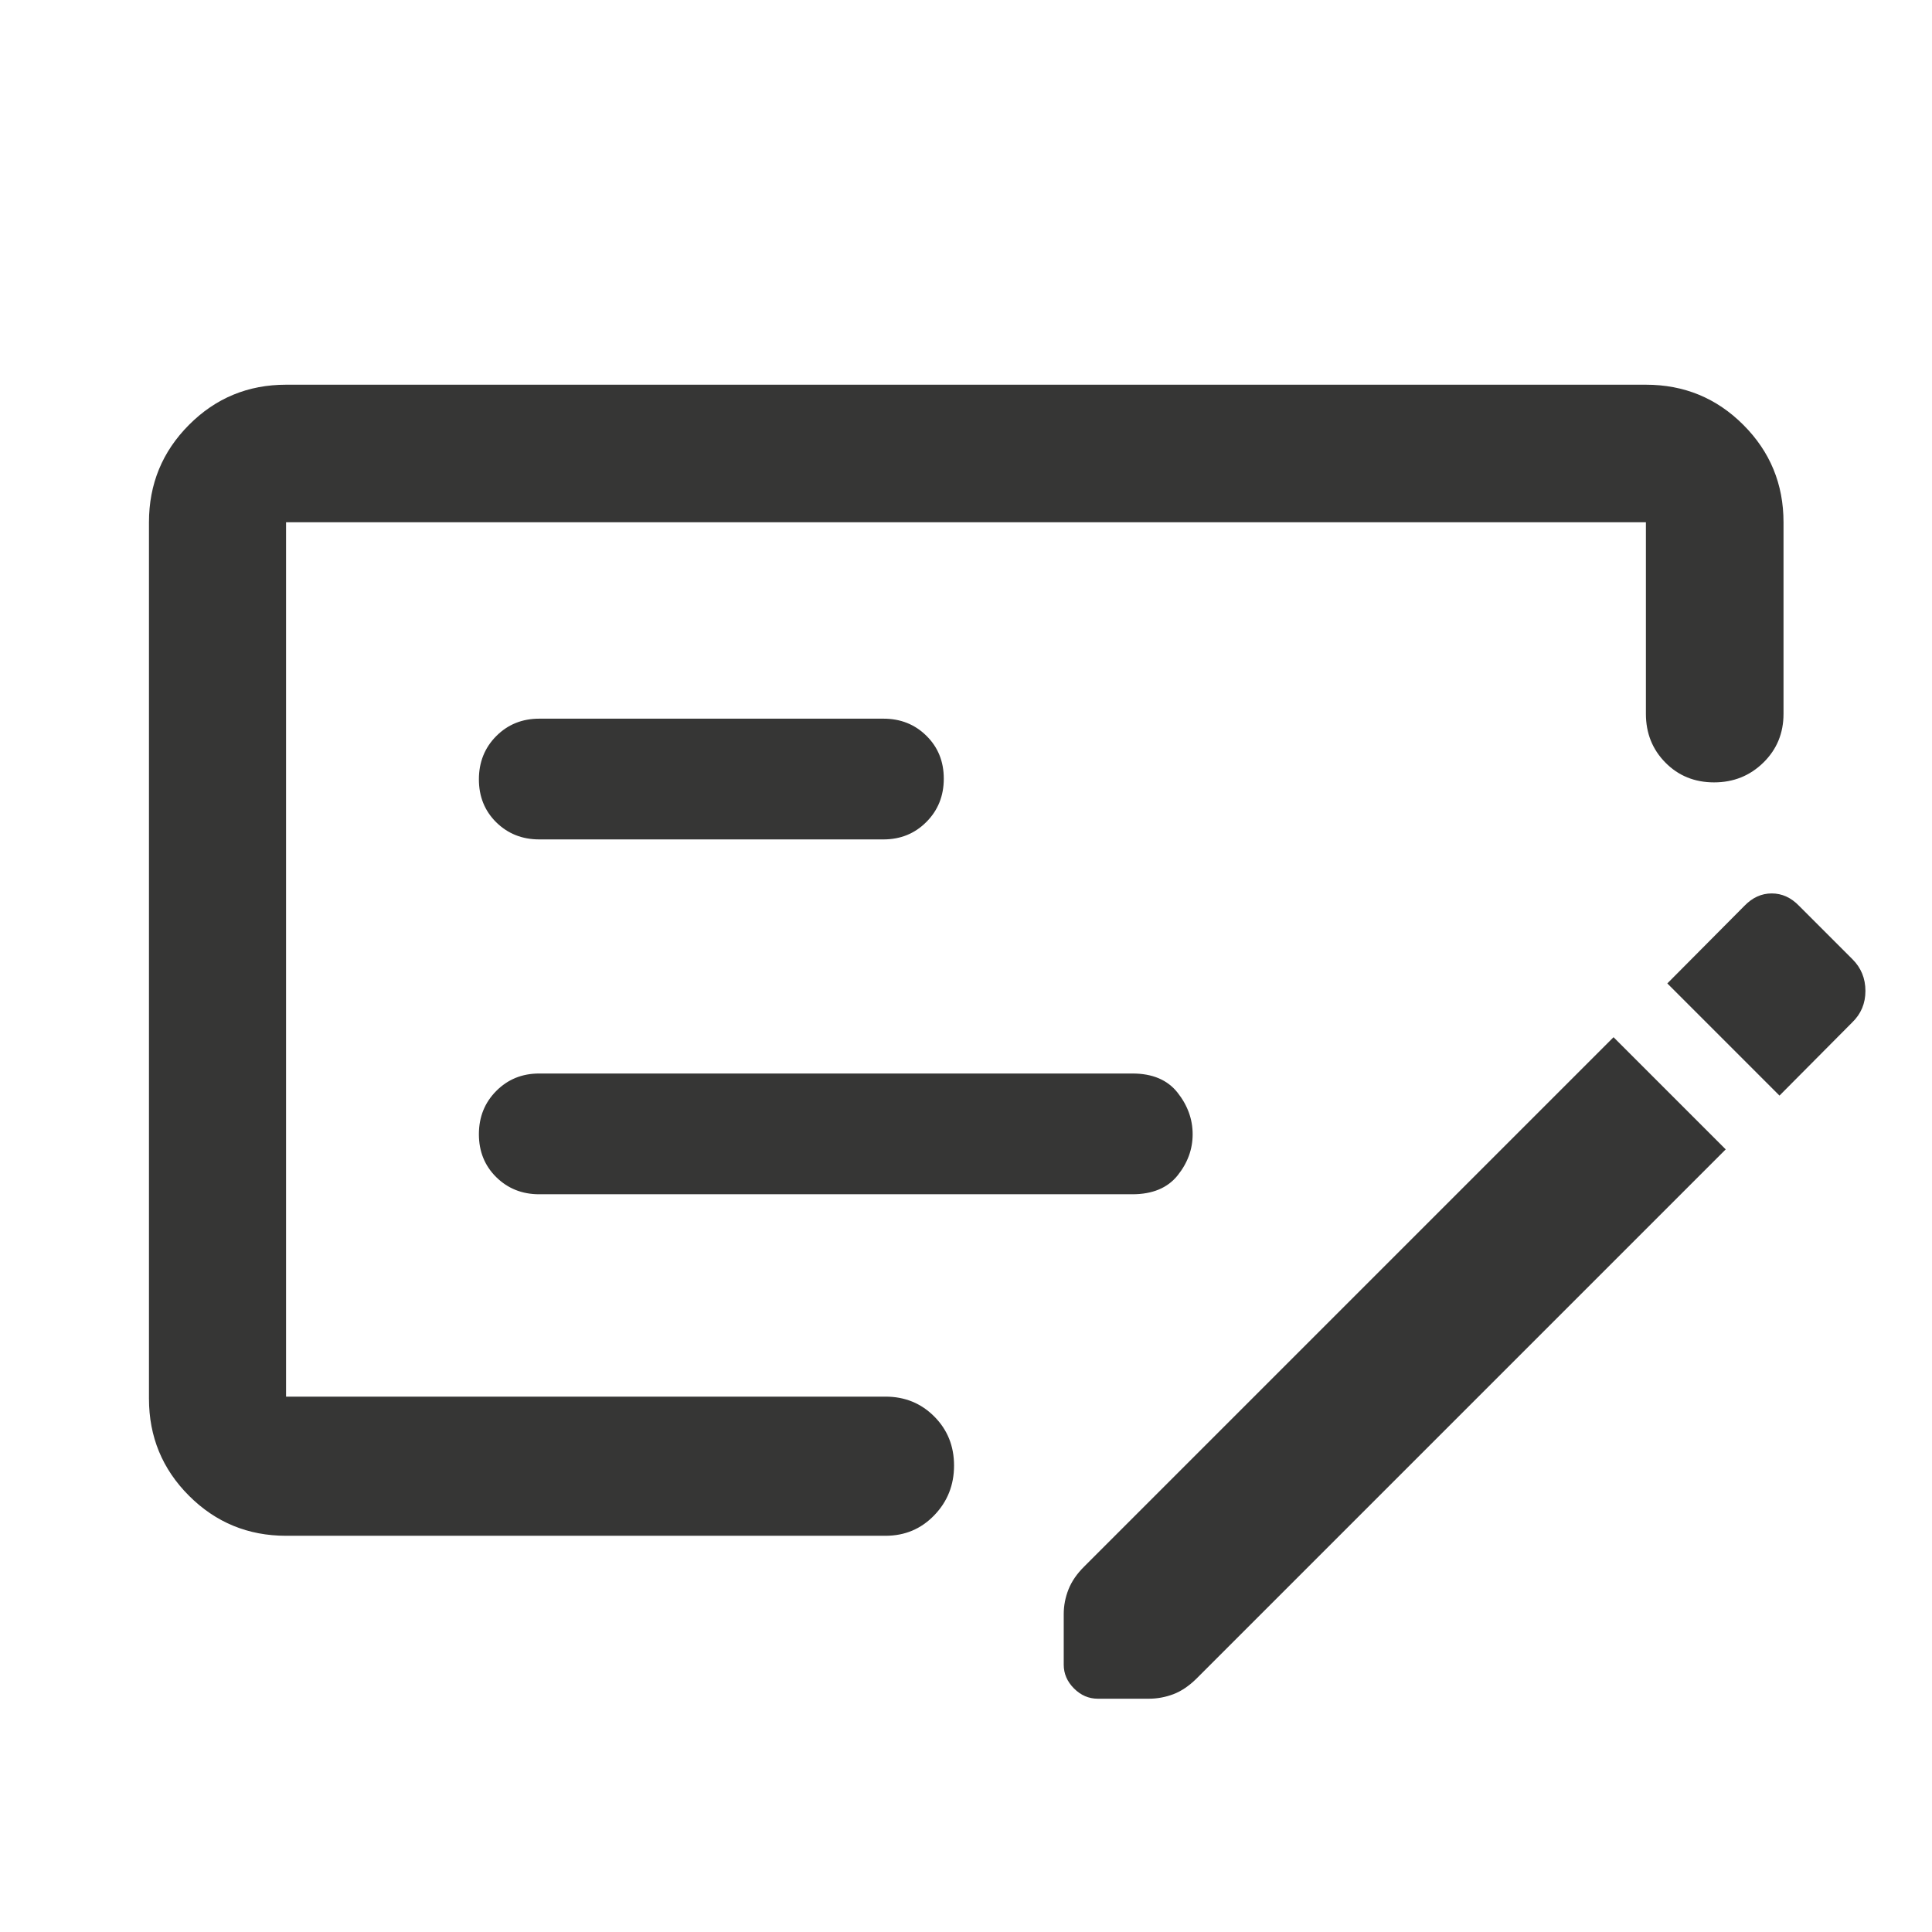 <?xml version="1.0" encoding="UTF-8"?> <svg xmlns="http://www.w3.org/2000/svg" width="48" height="48" viewBox="0 0 48 48" fill="none"><path d="M13.395 29.671H28.134C28.632 29.671 29.006 29.515 29.256 29.205C29.506 28.894 29.631 28.553 29.631 28.18C29.631 27.807 29.506 27.462 29.256 27.146C29.006 26.829 28.632 26.671 28.134 26.671H13.395C12.972 26.671 12.617 26.815 12.329 27.105C12.042 27.394 11.898 27.752 11.898 28.18C11.898 28.607 12.042 28.962 12.329 29.246C12.617 29.529 12.972 29.671 13.395 29.671ZM13.398 20.855H21.948C22.373 20.855 22.729 20.71 23.016 20.421C23.304 20.132 23.448 19.773 23.448 19.346C23.448 18.918 23.304 18.563 23.016 18.28C22.729 17.996 22.373 17.855 21.948 17.855H13.398C12.973 17.855 12.617 17.999 12.329 18.288C12.042 18.577 11.898 18.936 11.898 19.363C11.898 19.791 12.042 20.146 12.329 20.43C12.617 20.713 12.973 20.855 13.398 20.855ZM7.107 38.156C6.162 38.156 5.358 37.824 4.695 37.161C4.032 36.498 3.701 35.694 3.701 34.749V12.976C3.701 12.028 4.032 11.221 4.695 10.556C5.358 9.89 6.162 9.558 7.107 9.558H40.892C41.841 9.558 42.648 9.89 43.313 10.556C43.978 11.221 44.311 12.028 44.311 12.976V17.735C44.311 18.216 44.144 18.62 43.81 18.947C43.476 19.274 43.068 19.438 42.586 19.438C42.103 19.438 41.7 19.274 41.377 18.947C41.054 18.62 40.892 18.216 40.892 17.735V12.976H7.107V34.699H22C22.481 34.699 22.885 34.864 23.212 35.193C23.54 35.522 23.703 35.928 23.703 36.411C23.703 36.894 23.54 37.306 23.212 37.646C22.885 37.986 22.481 38.156 22 38.156H7.107ZM46.025 23.833C46.239 24.047 46.346 24.309 46.346 24.619C46.346 24.929 46.237 25.189 46.019 25.4L44.211 27.22L41.424 24.433L43.338 22.507C43.537 22.3 43.764 22.197 44.018 22.197C44.273 22.197 44.5 22.3 44.699 22.507L46.025 23.833ZM42.875 28.556L29.725 41.706C29.54 41.888 29.349 42.017 29.152 42.092C28.955 42.166 28.752 42.204 28.542 42.204H27.274C27.05 42.204 26.853 42.119 26.683 41.949C26.513 41.779 26.428 41.582 26.428 41.358V40.101C26.428 39.891 26.468 39.687 26.546 39.489C26.625 39.29 26.755 39.1 26.938 38.919L40.088 25.769L42.875 28.556Z" fill="#363635"></path></svg> 